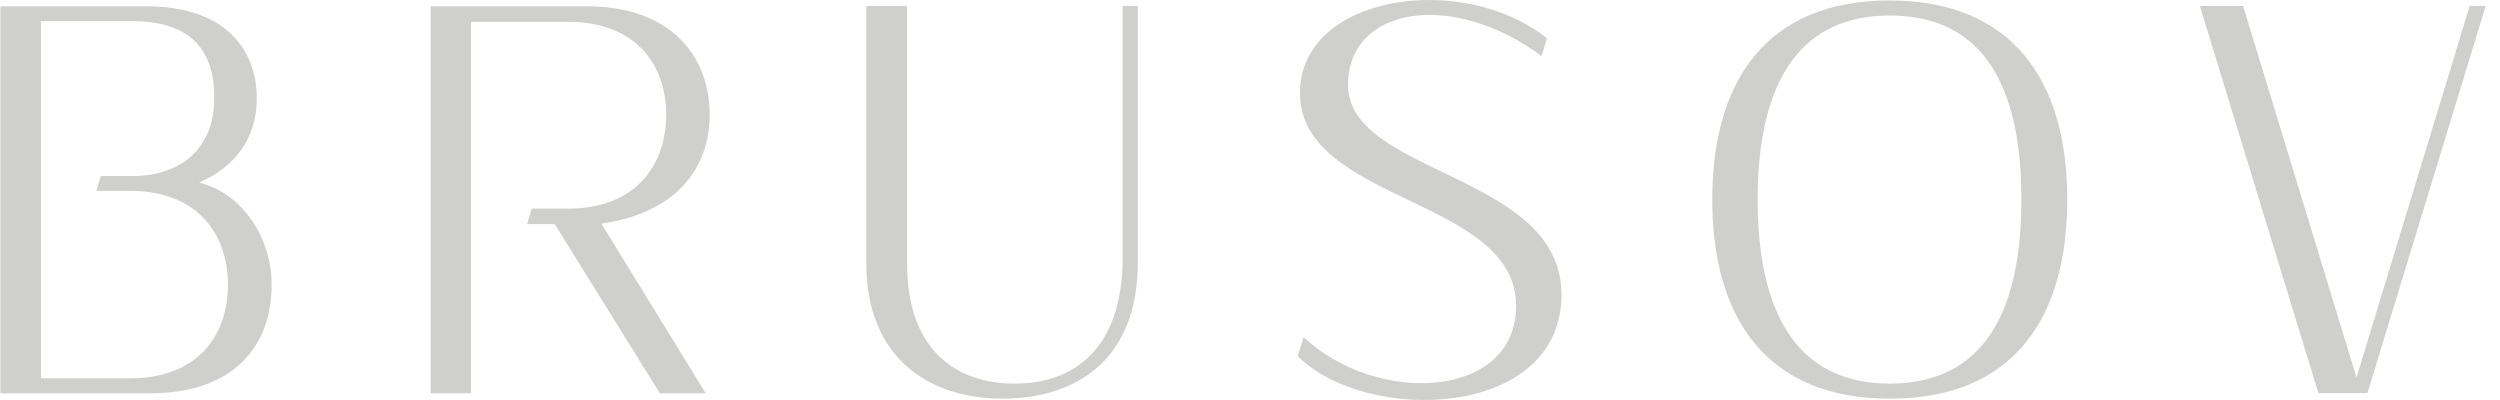 <svg width="100" height="16" viewBox="0 0 100 16" fill="none" xmlns="http://www.w3.org/2000/svg">
<path d="M44.918 0.24H45.51V10.526C45.51 14.353 43.082 15.946 40.091 15.946C37.109 15.946 34.651 14.266 34.651 10.526V0.24H36.283V10.526C36.283 13.974 38.206 15.344 40.596 15.344C42.936 15.344 44.908 13.974 44.908 10.283V0.24H44.918Z" fill="#CFCFCE"/>
<path d="M82.69 7.982C82.69 12.693 80.563 15.947 75.59 15.947C70.637 15.947 68.49 12.693 68.49 7.982C68.49 3.271 70.637 0.018 75.59 0.018C80.563 0.027 82.69 3.301 82.69 7.982ZM80.855 7.982C80.855 4.466 79.951 0.62 75.59 0.62C71.258 0.62 70.306 4.466 70.306 7.982C70.306 11.498 71.258 15.344 75.59 15.344C79.942 15.344 80.855 11.498 80.855 7.982Z" fill="#CFCFCE"/>
<path d="M98.786 0.24H99.427L94.697 15.723H92.735L87.995 0.24H89.724L94.26 15.101L98.786 0.24Z" fill="#CFCFCE"/>
<path d="M51.999 3.718C51.999 8.109 60.643 7.895 60.643 12.227C60.643 15.976 55.087 16.238 52.144 13.489L51.911 14.247C54.631 16.976 62.459 16.782 62.459 11.78C62.459 6.933 53.922 7.001 53.922 3.398C53.922 0.29 58.05 -0.429 61.663 2.242L61.877 1.533C58.506 -1.167 51.999 -0.215 51.999 3.718Z" fill="#CFCFCE"/>
<path d="M7.97 7.303C9.389 6.682 10.272 5.536 10.272 3.943C10.272 1.913 8.942 0.252 5.853 0.252H0.016V15.734H5.979C9.408 15.734 10.865 13.792 10.865 11.402C10.865 9.45 9.651 7.721 7.97 7.303ZM5.202 15.132H1.638V0.844H5.261C7.893 0.844 8.573 2.263 8.573 3.943C8.573 5.575 7.621 6.954 5.455 7.041H4.037L3.852 7.634H5.202C7.873 7.634 9.117 9.333 9.117 11.393C9.117 13.452 7.873 15.132 5.202 15.132Z" fill="#CFCFCE"/>
<path d="M28.387 4.584C28.387 2.214 26.794 0.252 23.482 0.252H17.227V15.734H18.839V0.874H22.753C25.385 0.874 26.648 2.554 26.648 4.584C26.648 6.643 25.385 8.343 22.753 8.343H21.267L21.083 8.964H22.19L26.395 15.734H28.231L24.055 8.945C27.056 8.518 28.387 6.721 28.387 4.584Z" fill="#CFCFCE"/>
</svg>
